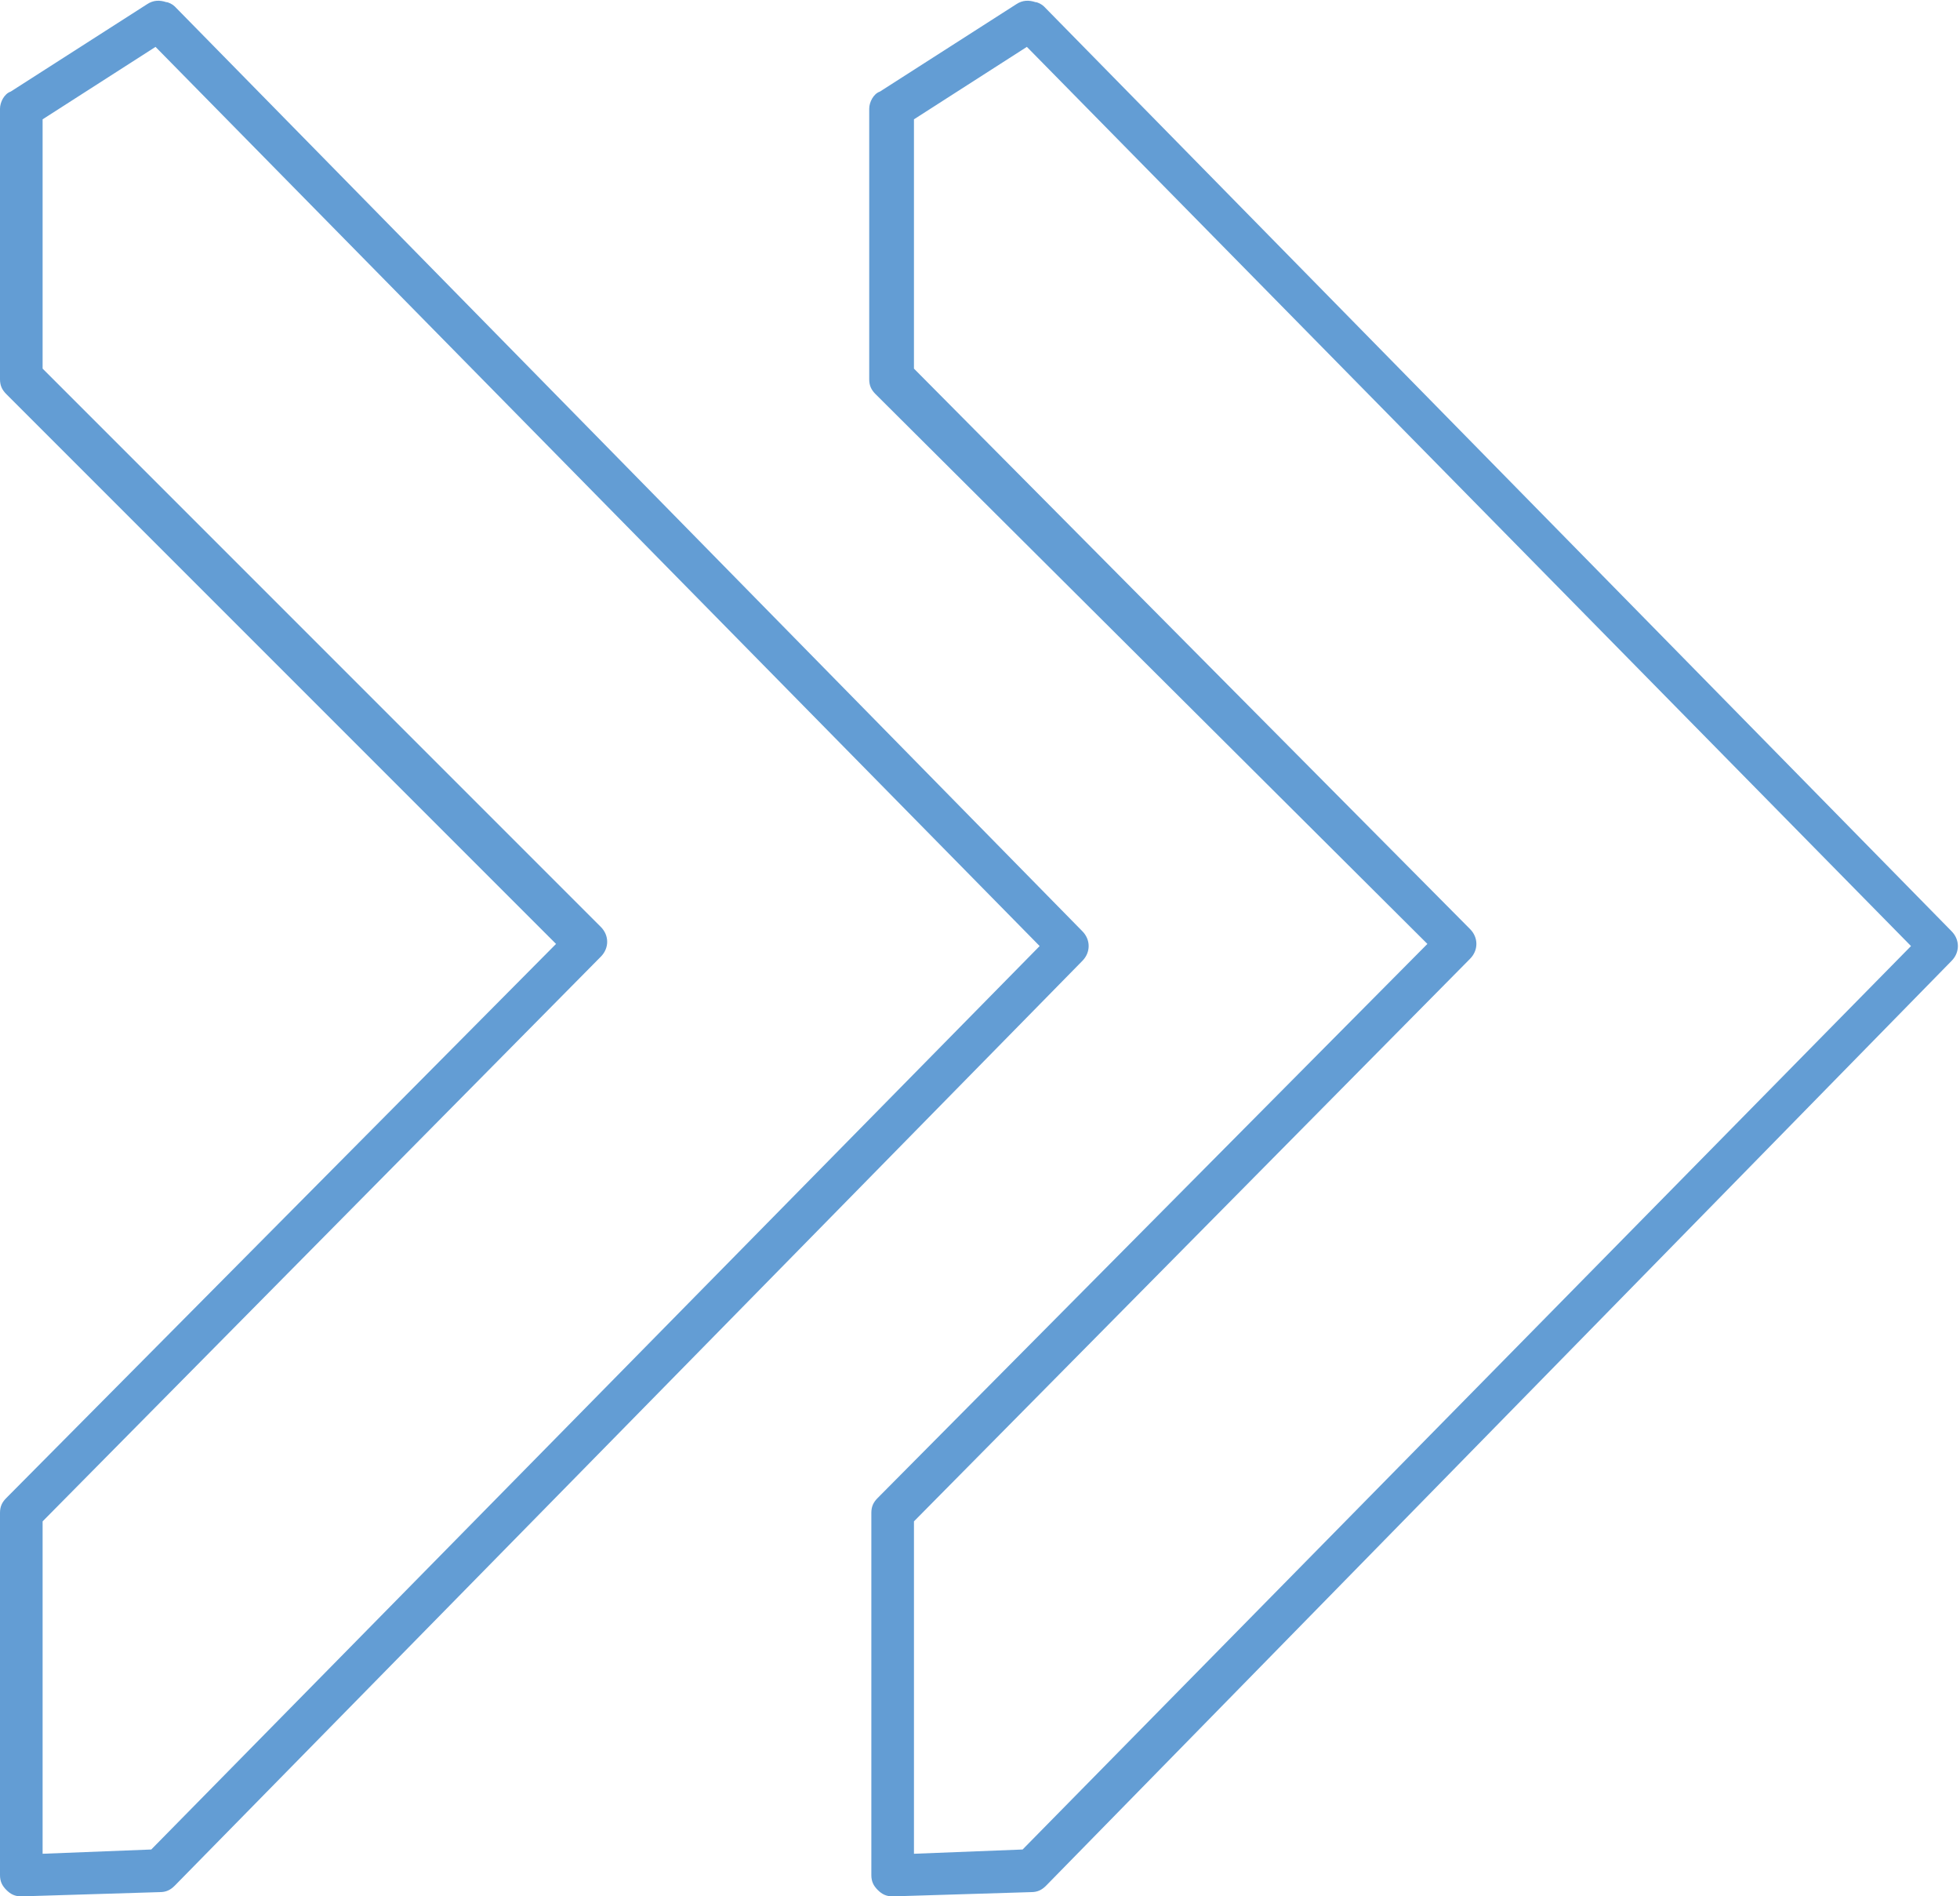 <?xml version="1.0" encoding="UTF-8" standalone="no"?><svg xmlns="http://www.w3.org/2000/svg" xmlns:xlink="http://www.w3.org/1999/xlink" fill="#000000" height="89" preserveAspectRatio="xMidYMid meet" version="1" viewBox="4.0 5.5 92.0 89.0" width="92" zoomAndPan="magnify"><g id="change1_1"><path d="M45.9,94.5c-0.3,0-0.5-0.1-0.7-0.3c-0.2-0.2-0.3-0.4-0.3-0.7v-17c0-0.3,0.1-0.5,0.3-0.7l25.8-26L45.1,24 c-0.2-0.2-0.3-0.4-0.3-0.7V10.6c0-0.3,0.2-0.7,0.5-0.8l6.4-4.1c0.3-0.2,0.6-0.2,0.9-0.1c0.1,0,0.3,0.1,0.4,0.2l42.6,43.4 c0.4,0.4,0.4,1,0,1.4L53.1,94c-0.2,0.2-0.4,0.3-0.7,0.3c0,0,0,0,0,0L45.9,94.5C45.9,94.5,45.9,94.5,45.9,94.5z M46.9,76.9v15.6 l5.1-0.2l41.7-42.4L52.2,7.7l-5.3,3.4v11.7L73,49.1c0.4,0.4,0.4,1,0,1.4L46.9,76.9z M5,94.5c-0.3,0-0.5-0.1-0.7-0.3 C4.1,94,4,93.8,4,93.5v-17c0-0.3,0.1-0.5,0.3-0.7l25.8-26L4.3,24C4.1,23.8,4,23.6,4,23.3V10.6c0-0.3,0.2-0.7,0.5-0.8l6.4-4.1 c0.3-0.2,0.6-0.2,0.9-0.1c0.1,0,0.3,0.1,0.4,0.2l42.6,43.4c0.4,0.4,0.4,1,0,1.4L12.2,94c-0.2,0.2-0.4,0.3-0.7,0.3c0,0,0,0,0,0 L5,94.5C5,94.5,5,94.5,5,94.5z M6,76.9v15.6l5.1-0.2l41.7-42.4L11.3,7.7L6,11.1v11.7l26.2,26.2c0.4,0.4,0.4,1,0,1.4L6,76.9z" fill="#639dd4"/></g></svg>